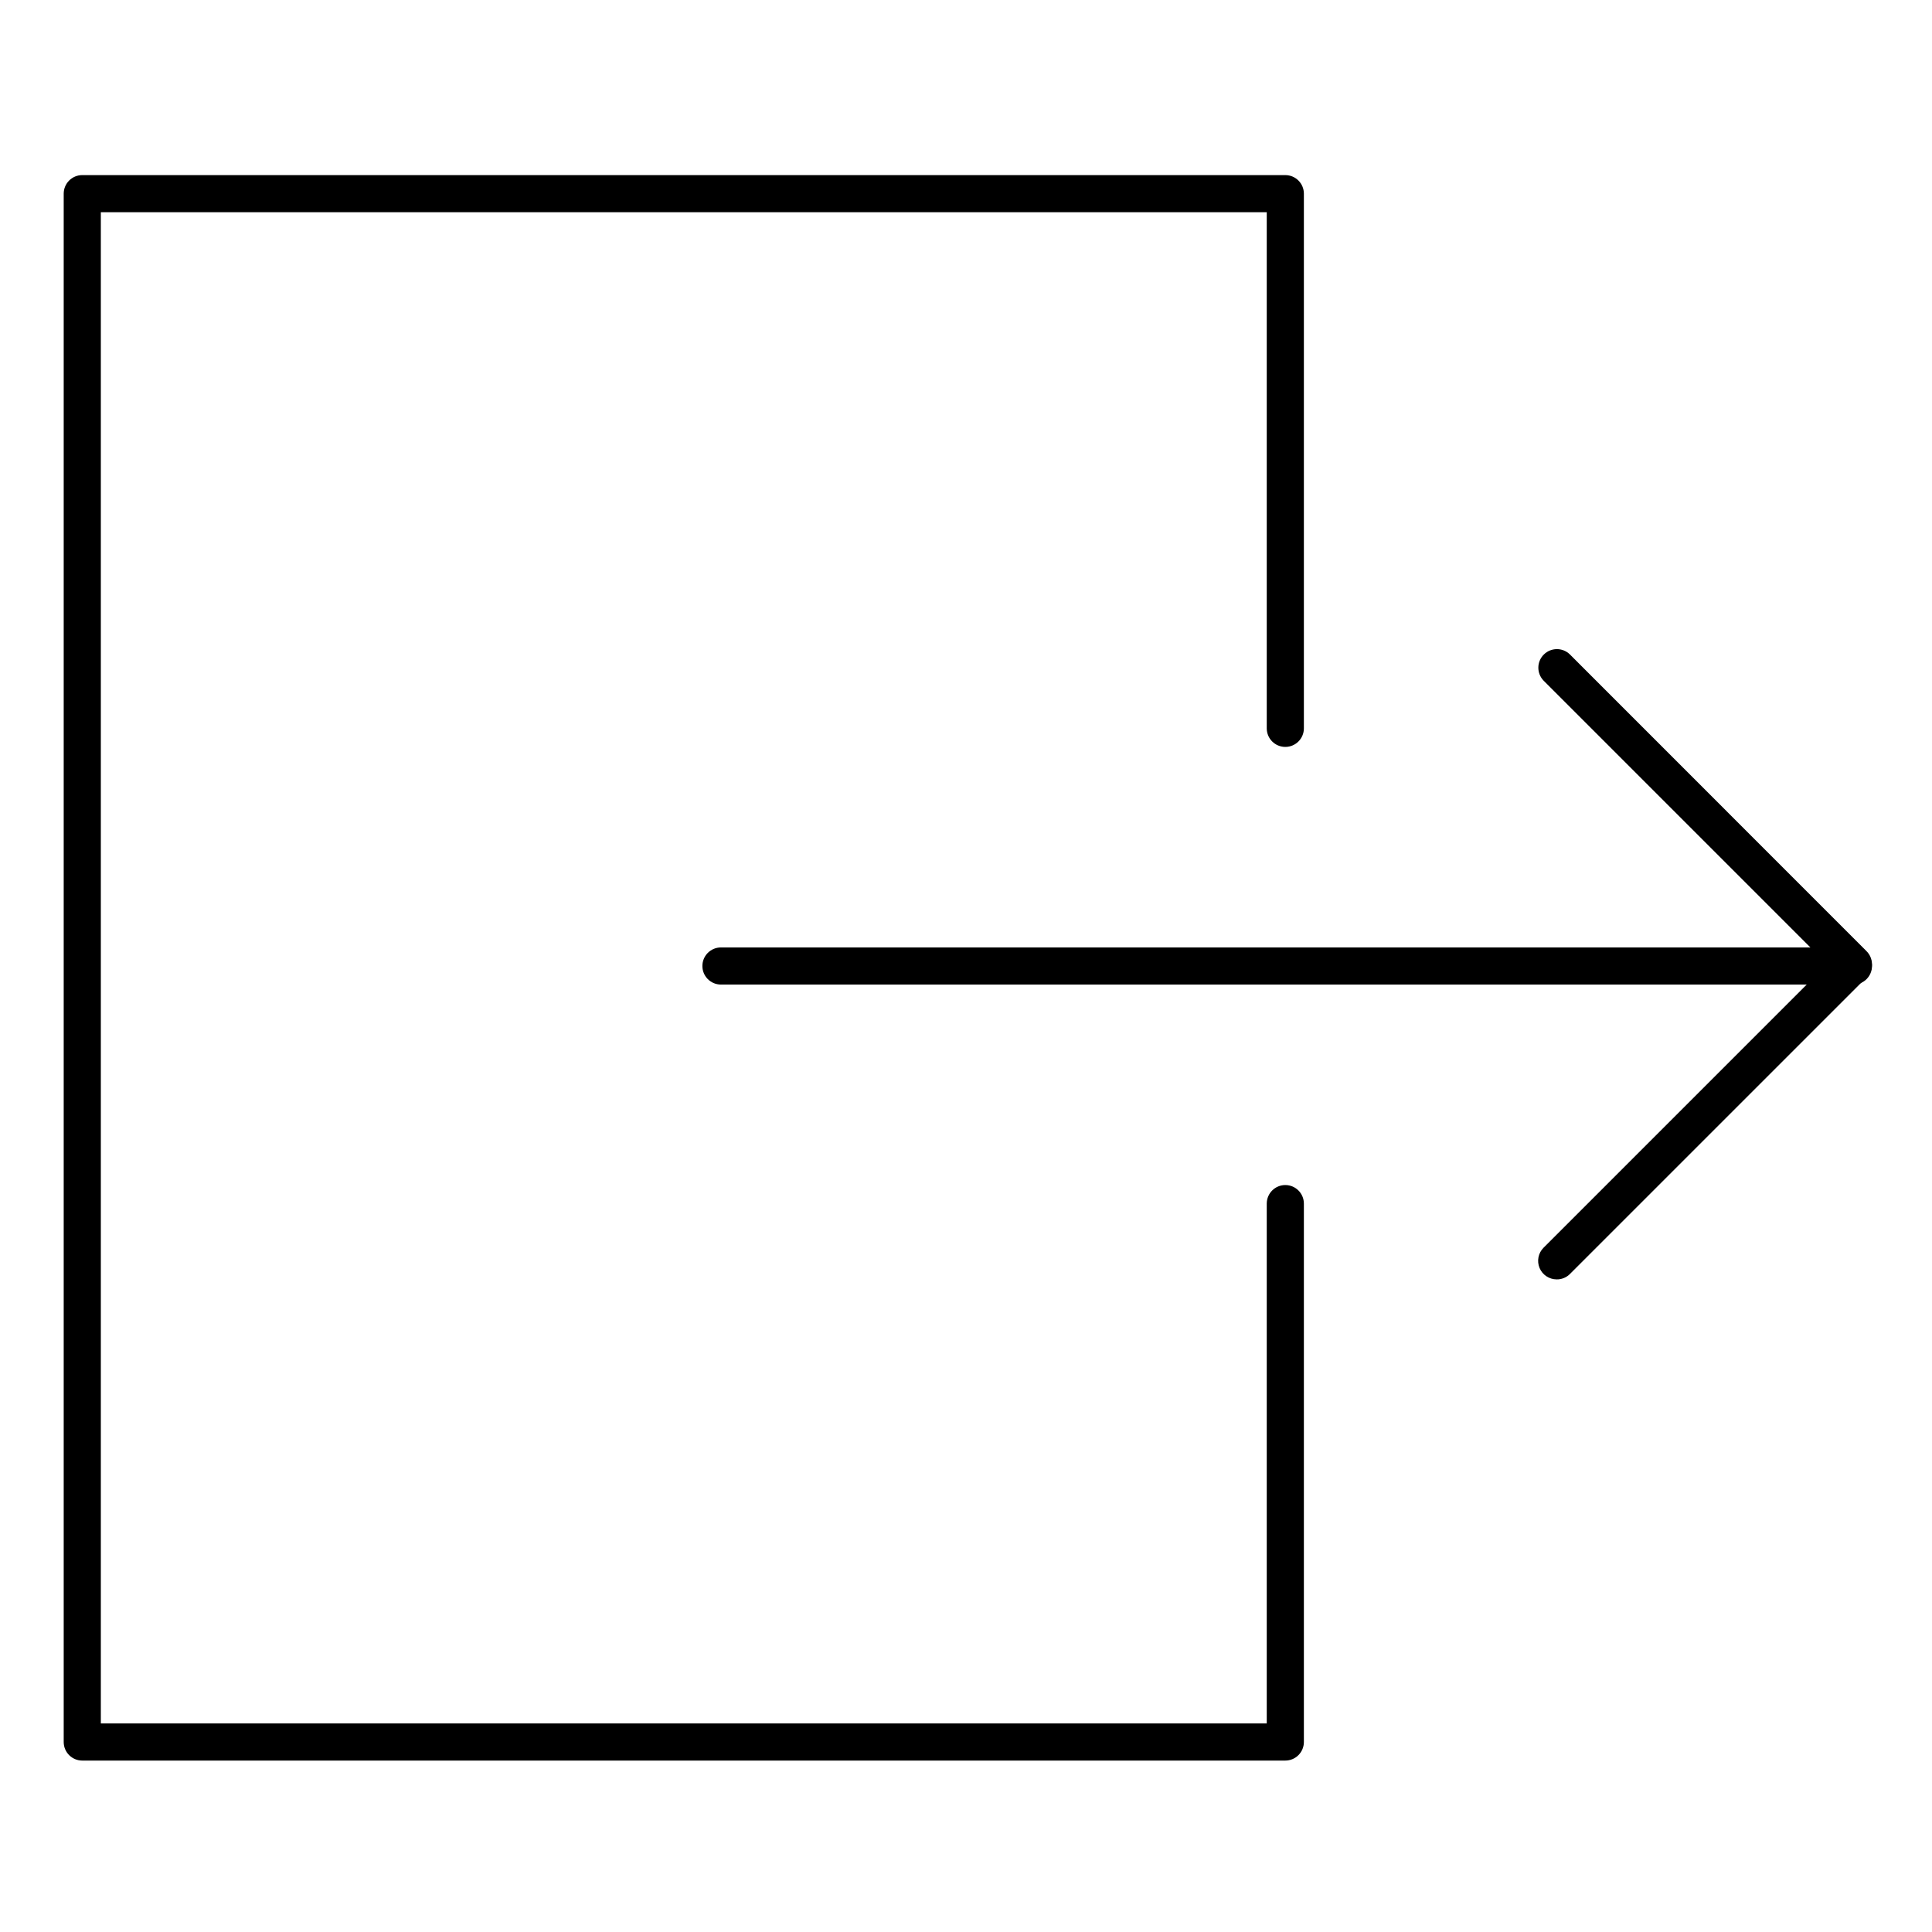<?xml version="1.0" encoding="UTF-8"?>
<!-- Uploaded to: SVG Repo, www.svgrepo.com, Generator: SVG Repo Mixer Tools -->
<svg fill="#000000" width="800px" height="800px" version="1.1" viewBox="144 144 512 512" xmlns="http://www.w3.org/2000/svg">
 <g>
  <path d="m484.62 610.57h-318.82c-2.715 0-4.918-2.203-4.918-4.918v-410.33c0-2.715 2.203-4.918 4.918-4.918h318.82c1.305 0 2.559 0.52 3.481 1.441 0.922 0.922 1.441 2.172 1.441 3.477v141.7c0 2.715-2.203 4.918-4.922 4.918-2.715 0-4.918-2.203-4.918-4.918v-136.78h-308.98v400.49h308.98v-137.76c0-2.719 2.203-4.922 4.918-4.922 2.719 0 4.922 2.203 4.922 4.922v142.68c0 1.305-0.52 2.555-1.441 3.477-0.922 0.926-2.176 1.441-3.481 1.441z"/>
  <path d="m635.18 404.92h-300.12c-2.719 0-4.922-2.203-4.922-4.918 0-2.719 2.203-4.922 4.922-4.922h300.12c2.715 0 4.918 2.203 4.918 4.922 0 2.715-2.203 4.918-4.918 4.918z"/>
  <path d="m556.54 483.05c-1.988 0-3.781-1.195-4.543-3.031-0.762-1.84-0.344-3.953 1.059-5.359l75.148-75.148-75.148-75.148c-1.863-1.934-1.836-5 0.062-6.898 1.898-1.898 4.965-1.926 6.894-0.059l78.633 78.66c0.926 0.922 1.445 2.176 1.445 3.484 0 1.305-0.52 2.559-1.445 3.481l-78.633 78.621v0.004c-0.922 0.91-2.176 1.414-3.473 1.395z"/>
 </g>
</svg>